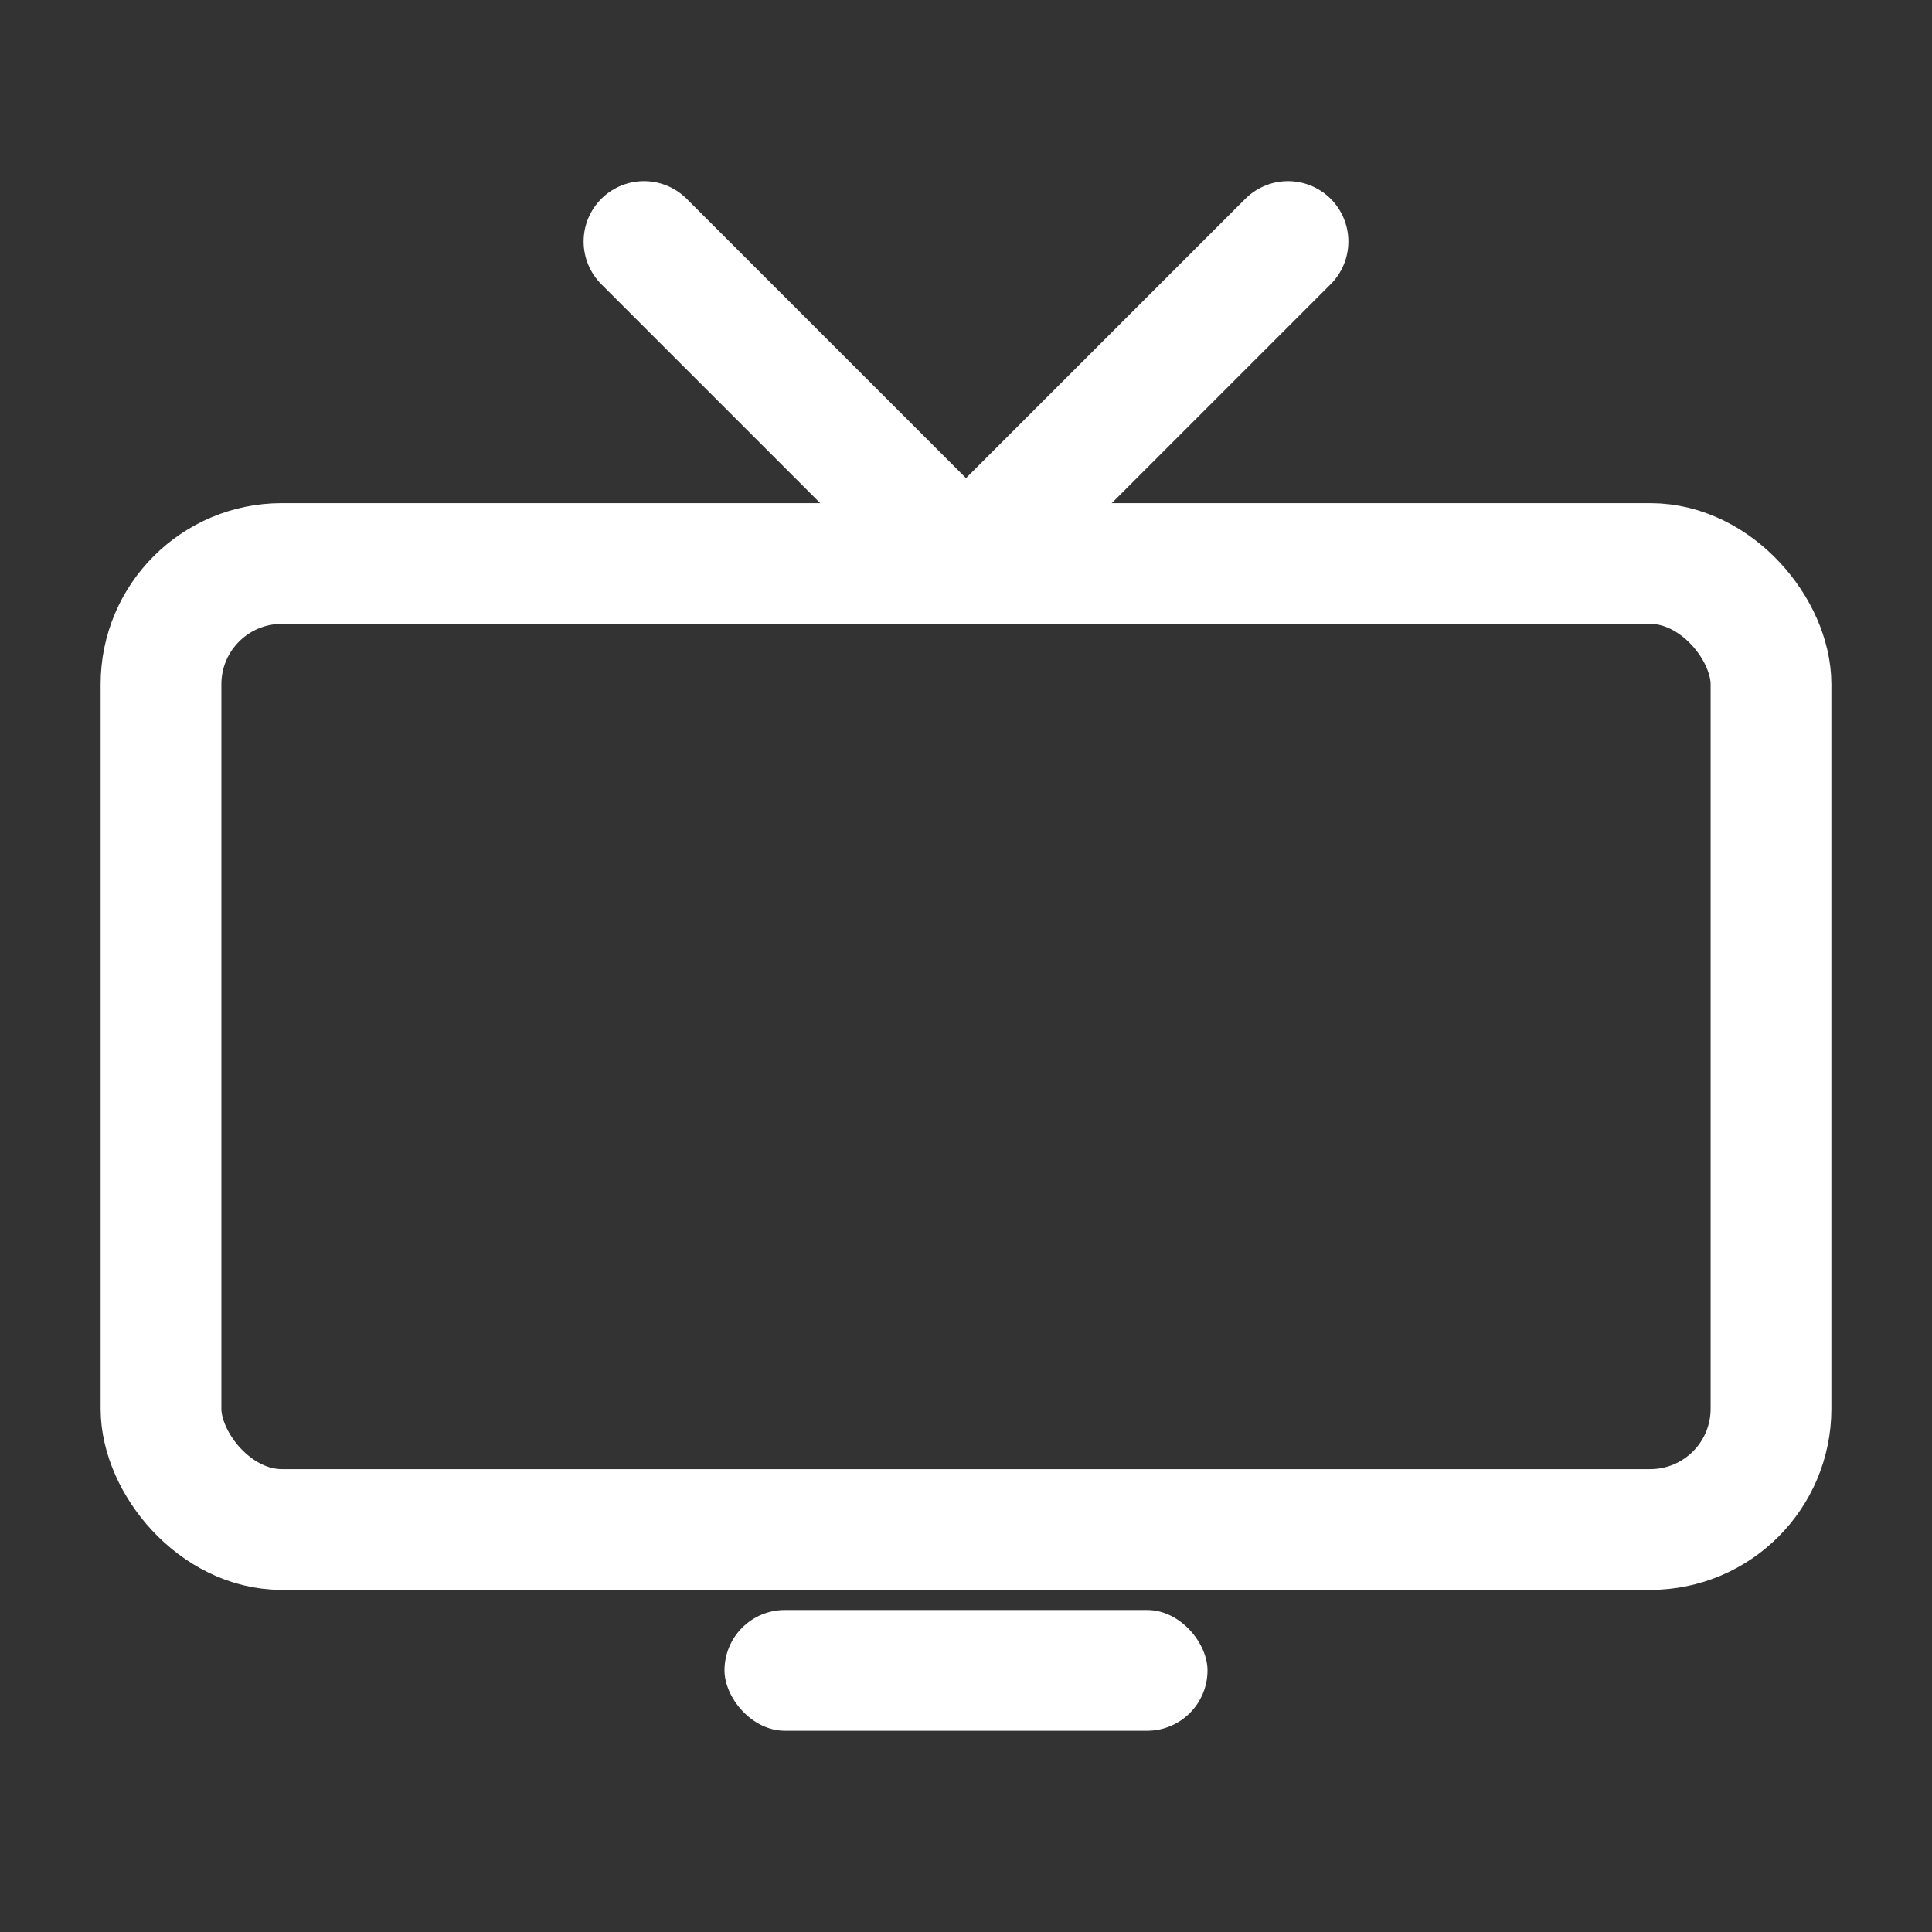 <svg width="18" height="18" viewBox="0 0 24 24" xmlns="http://www.w3.org/2000/svg">
    <rect x="0" y="0" width="24" height="24" fill="#333333" stroke="none"/>
    <!-- TV屏幕 -->
    <rect x="2" y="7" width="20" height="12" rx="1.5" stroke="#fff" stroke-width="1.5" fill="none"/>
    <!-- 底座 -->
    <rect x="9" y="20" width="6" height="1.5" rx="0.75" fill="#fff"/>
    <!-- 天线左 -->
    <line x1="12" y1="7" x2="8" y2="3" stroke="#fff" stroke-width="1.5" stroke-linecap="round"/>
    <!-- 天线右 -->
    <line x1="12" y1="7" x2="16" y2="3" stroke="#fff" stroke-width="1.5" stroke-linecap="round"/>
</svg>
